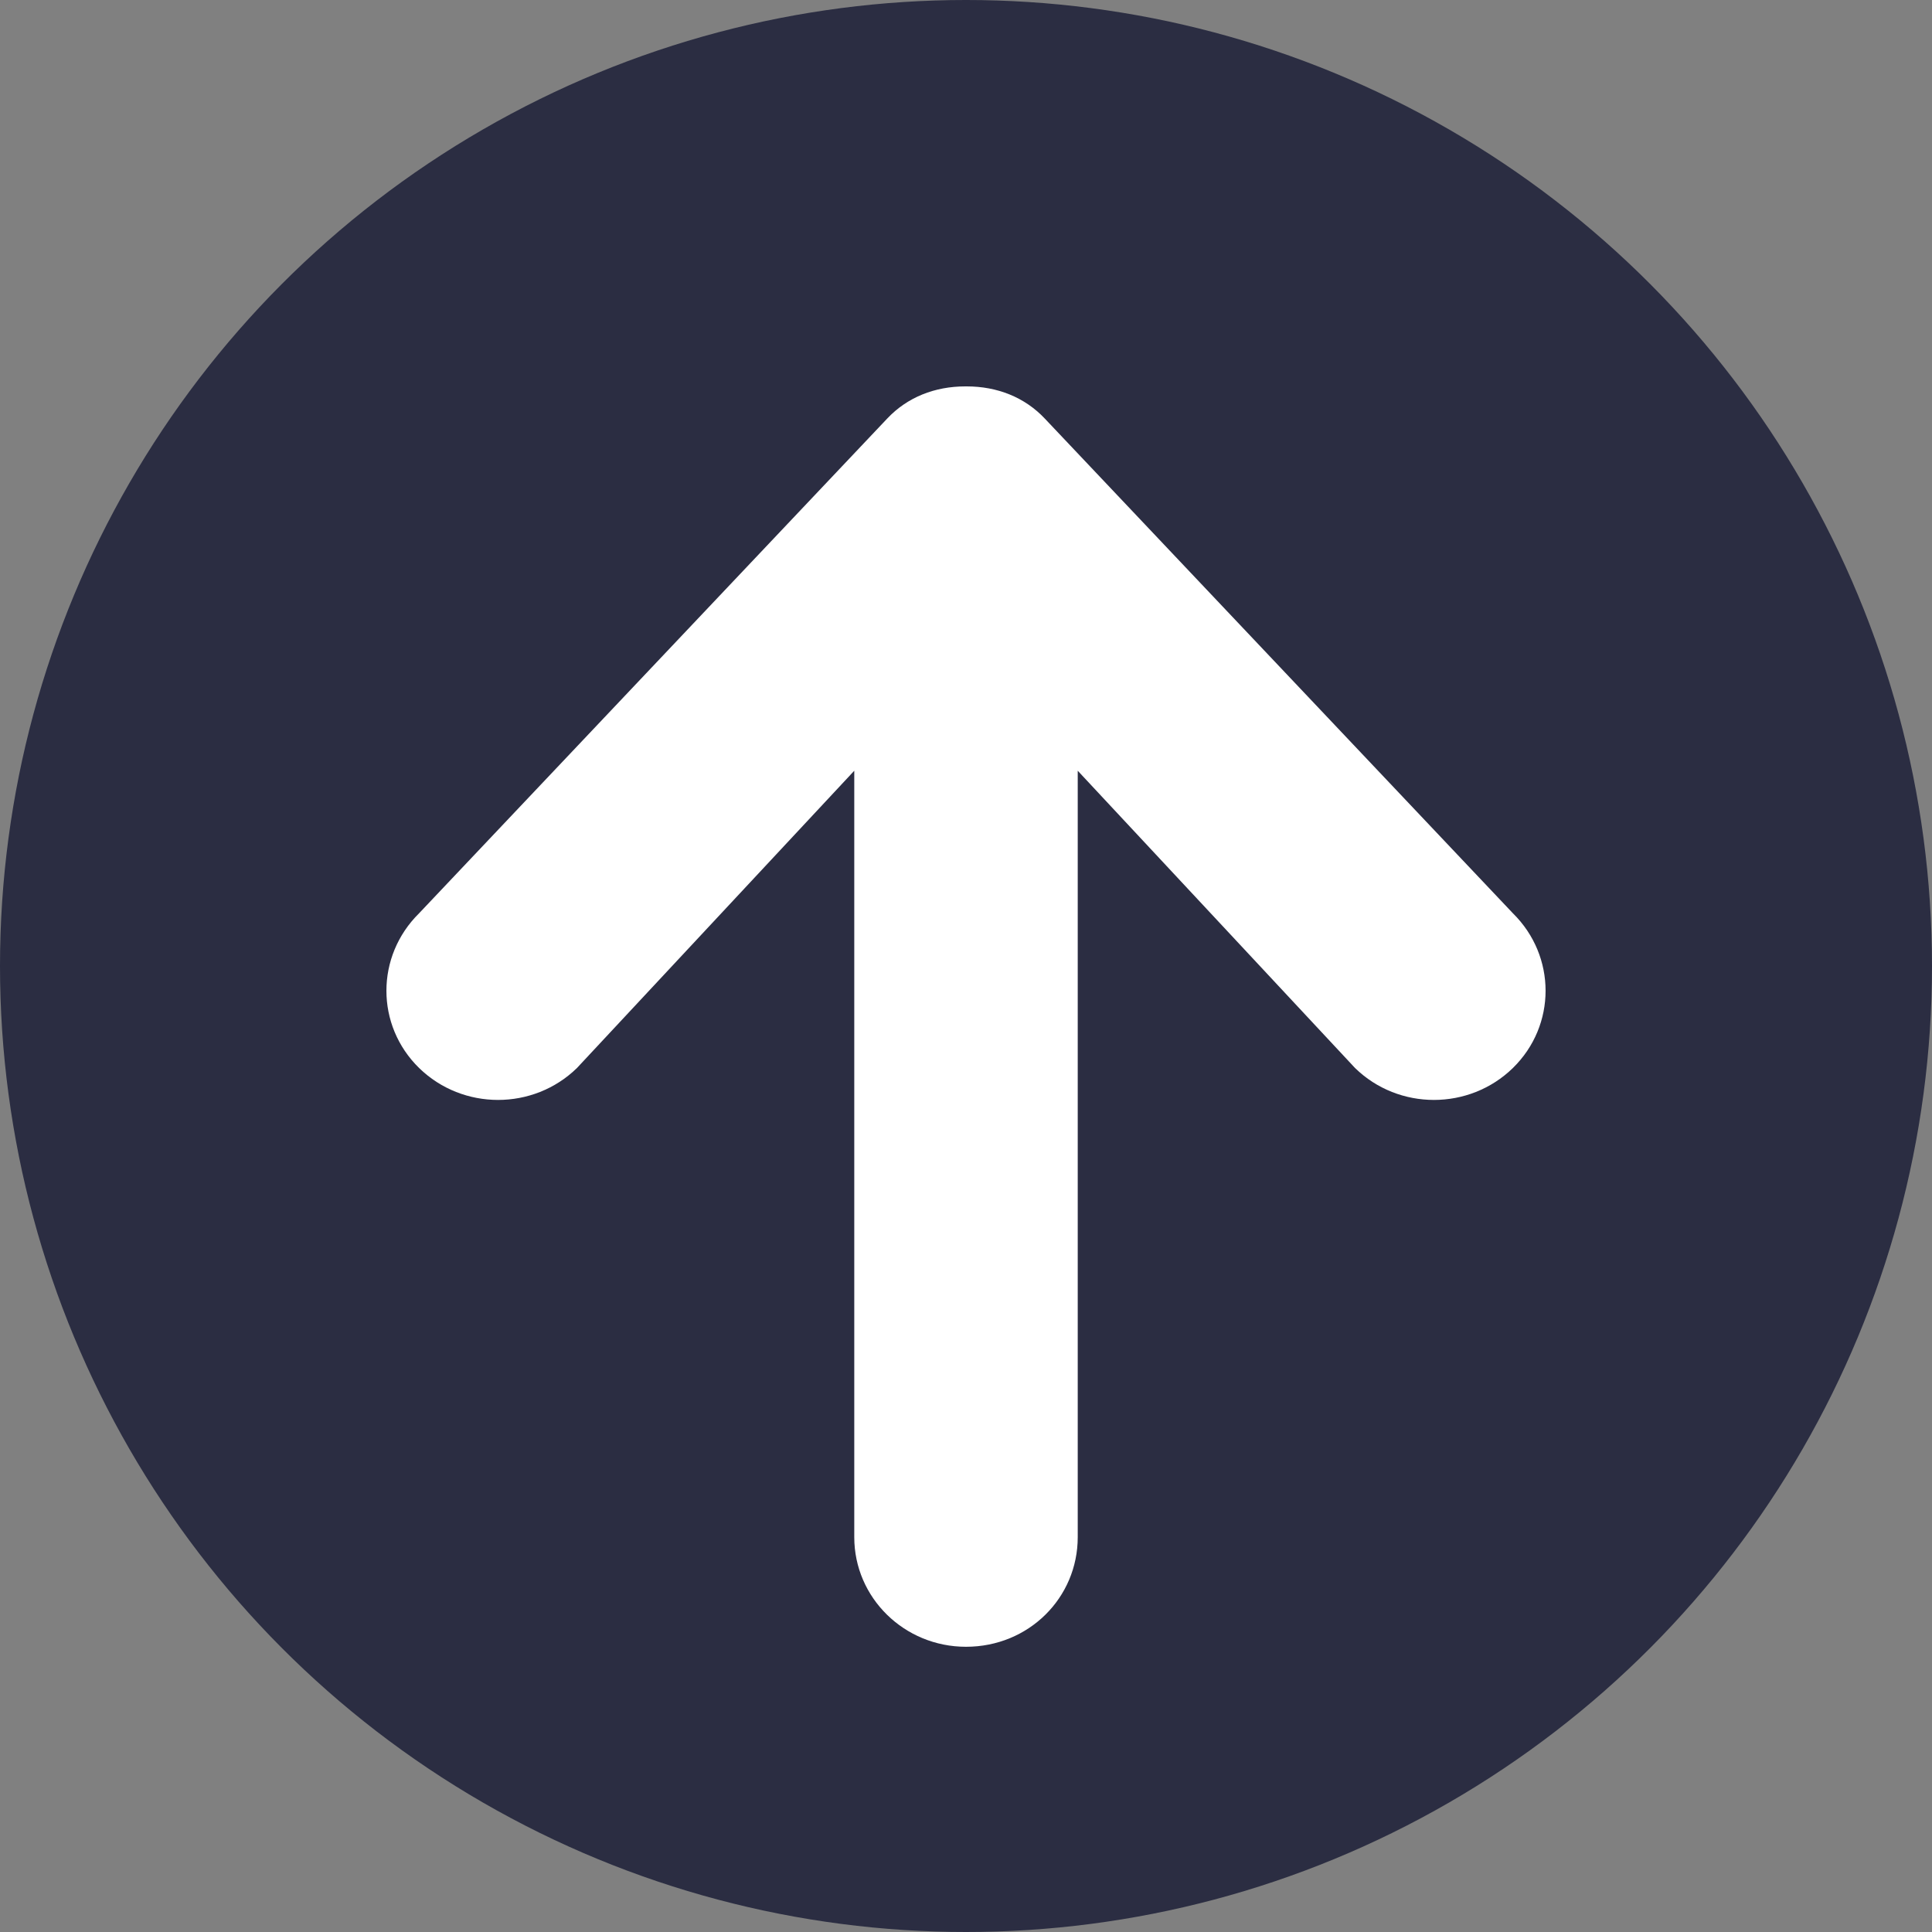 <?xml version="1.0" encoding="UTF-8"?>
<svg width="30px" height="30px" viewBox="0 0 30 30" version="1.1" xmlns="http://www.w3.org/2000/svg" xmlns:xlink="http://www.w3.org/1999/xlink">
    <rect x="0" y="0" width="30" height="30" fill="#808080" stroke="none"/>
    <title>top-of-page</title>
    <desc>Created with Sketch.</desc>
    <g id="top-of-page" stroke="none" stroke-width="1" fill="none" fill-rule="evenodd">
        <circle id="Oval" fill="#2B2D42" fill-rule="nonzero" cx="15" cy="15" r="15"></circle>
        <g id="_ionicons_svg_md-arrow-round-up" transform="translate(6, 6)" fill="#FFFFFF">
            <path d="M17.492,8.181 L10.225,0.501 C9.911,0.167 9.483,0 9.011,0 L8.989,0 C8.517,0 8.089,0.167 7.775,0.501 L0.508,8.181 C-0.169,8.848 -0.169,9.922 0.508,10.584 C1.186,11.245 2.282,11.245 2.959,10.584 L7.265,5.968 L7.265,17.869 C7.265,18.809 8.04,19.571 9,19.571 C9.976,19.571 10.735,18.809 10.735,17.869 L10.735,5.968 L15.041,10.584 C15.718,11.245 16.814,11.245 17.492,10.584 C18.169,9.922 18.169,8.848 17.492,8.181 Z" id="Path"></path>
        </g>
    </g>
</svg>